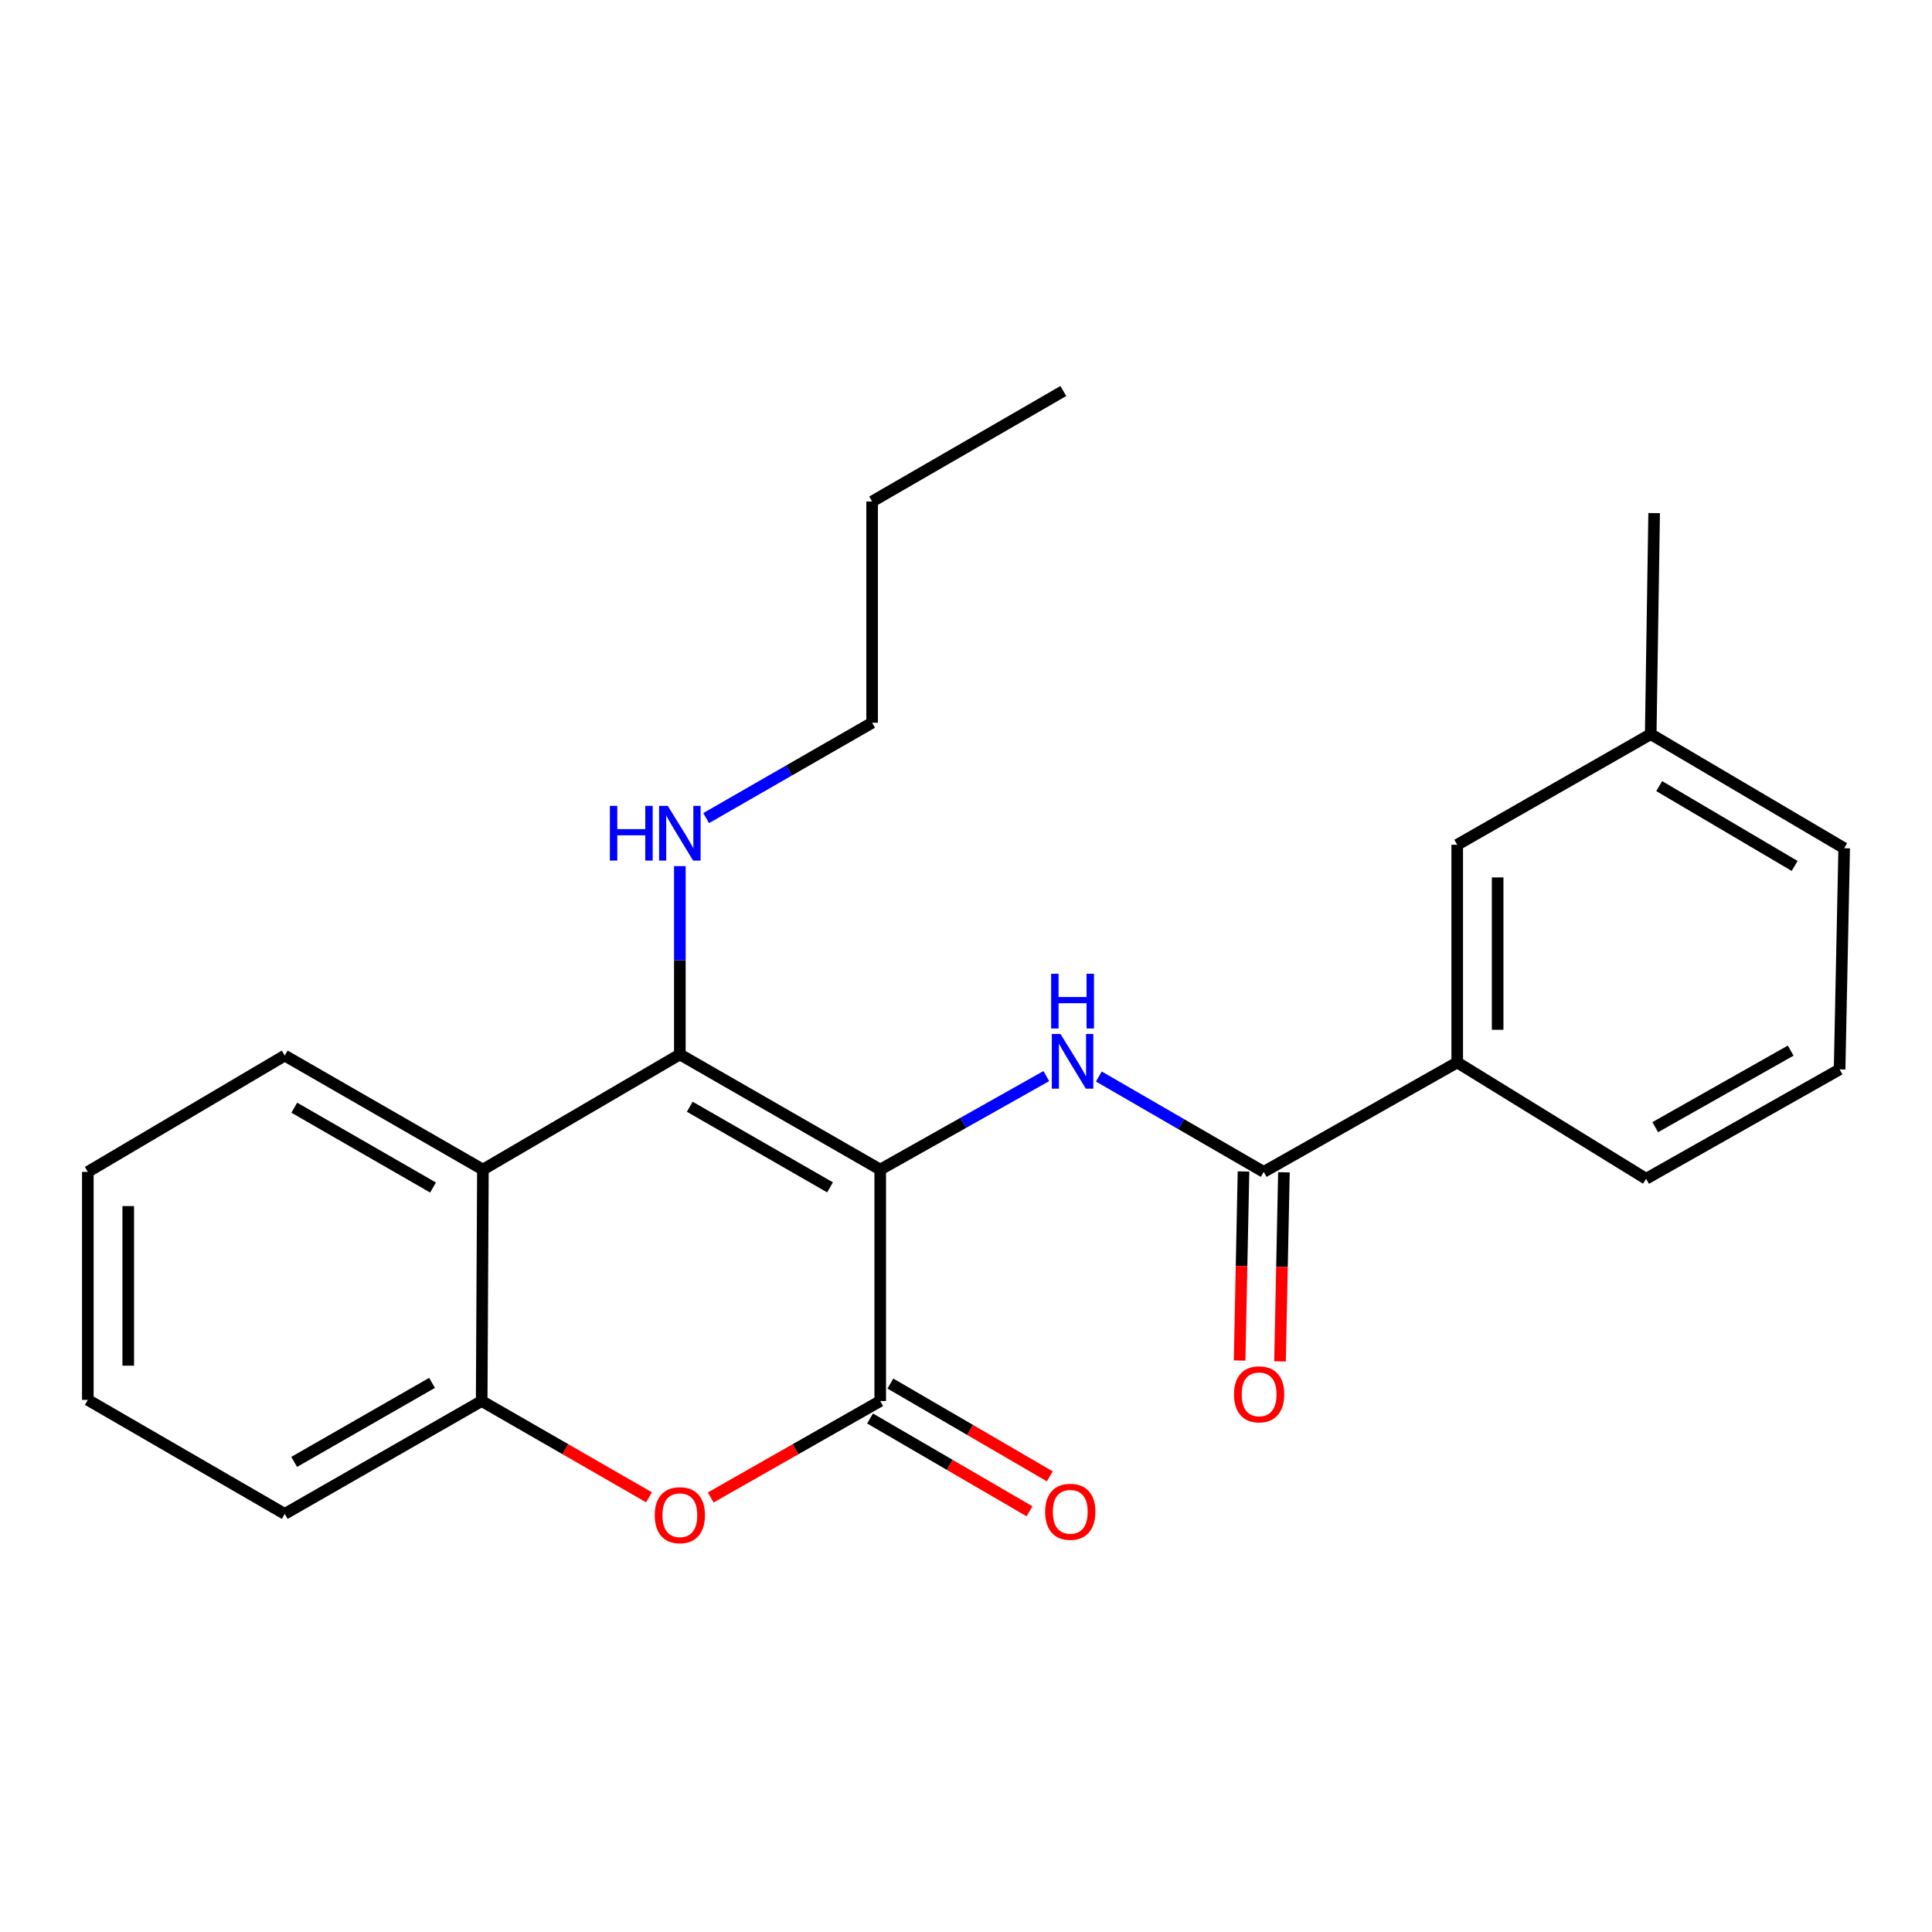 <?xml version='1.0' encoding='iso-8859-1'?>
<svg version='1.1' baseProfile='full'
              xmlns='http://www.w3.org/2000/svg'
                      xmlns:rdkit='http://www.rdkit.org/xml'
                      xmlns:xlink='http://www.w3.org/1999/xlink'
                  xml:space='preserve'
width='1000px' height='1000px' viewBox='0 0 1000 1000'>
<!-- END OF HEADER -->
<rect style='opacity:1.0;fill:#FFFFFF;stroke:none' width='1000' height='1000' x='0' y='0'> </rect>
<path class='bond-0' d='M 455.606,605.375 L 351.891,545.764' style='fill:none;fill-rule:evenodd;stroke:#000000;stroke-width:6px;stroke-linecap:butt;stroke-linejoin:miter;stroke-opacity:1' />
<path class='bond-0' d='M 429.622,614.575 L 357.021,572.847' style='fill:none;fill-rule:evenodd;stroke:#000000;stroke-width:6px;stroke-linecap:butt;stroke-linejoin:miter;stroke-opacity:1' />
<path class='bond-1' d='M 455.606,605.375 L 455.606,725.167' style='fill:none;fill-rule:evenodd;stroke:#000000;stroke-width:6px;stroke-linecap:butt;stroke-linejoin:miter;stroke-opacity:1' />
<path class='bond-2' d='M 455.606,605.375 L 498.584,581.181' style='fill:none;fill-rule:evenodd;stroke:#000000;stroke-width:6px;stroke-linecap:butt;stroke-linejoin:miter;stroke-opacity:1' />
<path class='bond-2' d='M 498.584,581.181 L 541.563,556.987' style='fill:none;fill-rule:evenodd;stroke:#0000FF;stroke-width:6px;stroke-linecap:butt;stroke-linejoin:miter;stroke-opacity:1' />
<path class='bond-4' d='M 351.891,545.764 L 249.955,605.375' style='fill:none;fill-rule:evenodd;stroke:#000000;stroke-width:6px;stroke-linecap:butt;stroke-linejoin:miter;stroke-opacity:1' />
<path class='bond-10' d='M 351.891,545.764 L 351.891,497.03' style='fill:none;fill-rule:evenodd;stroke:#000000;stroke-width:6px;stroke-linecap:butt;stroke-linejoin:miter;stroke-opacity:1' />
<path class='bond-10' d='M 351.891,497.03 L 351.891,448.296' style='fill:none;fill-rule:evenodd;stroke:#0000FF;stroke-width:6px;stroke-linecap:butt;stroke-linejoin:miter;stroke-opacity:1' />
<path class='bond-3' d='M 455.606,725.167 L 411.74,750.128' style='fill:none;fill-rule:evenodd;stroke:#000000;stroke-width:6px;stroke-linecap:butt;stroke-linejoin:miter;stroke-opacity:1' />
<path class='bond-3' d='M 411.74,750.128 L 367.874,775.09' style='fill:none;fill-rule:evenodd;stroke:#FF0000;stroke-width:6px;stroke-linecap:butt;stroke-linejoin:miter;stroke-opacity:1' />
<path class='bond-8' d='M 450.343,734.209 L 491.604,758.224' style='fill:none;fill-rule:evenodd;stroke:#000000;stroke-width:6px;stroke-linecap:butt;stroke-linejoin:miter;stroke-opacity:1' />
<path class='bond-8' d='M 491.604,758.224 L 532.865,782.238' style='fill:none;fill-rule:evenodd;stroke:#FF0000;stroke-width:6px;stroke-linecap:butt;stroke-linejoin:miter;stroke-opacity:1' />
<path class='bond-8' d='M 460.868,716.125 L 502.129,740.139' style='fill:none;fill-rule:evenodd;stroke:#000000;stroke-width:6px;stroke-linecap:butt;stroke-linejoin:miter;stroke-opacity:1' />
<path class='bond-8' d='M 502.129,740.139 L 543.39,764.154' style='fill:none;fill-rule:evenodd;stroke:#FF0000;stroke-width:6px;stroke-linecap:butt;stroke-linejoin:miter;stroke-opacity:1' />
<path class='bond-5' d='M 568.756,557.198 L 611.426,581.88' style='fill:none;fill-rule:evenodd;stroke:#0000FF;stroke-width:6px;stroke-linecap:butt;stroke-linejoin:miter;stroke-opacity:1' />
<path class='bond-5' d='M 611.426,581.88 L 654.096,606.561' style='fill:none;fill-rule:evenodd;stroke:#000000;stroke-width:6px;stroke-linecap:butt;stroke-linejoin:miter;stroke-opacity:1' />
<path class='bond-6' d='M 335.932,775.003 L 292.624,750.085' style='fill:none;fill-rule:evenodd;stroke:#FF0000;stroke-width:6px;stroke-linecap:butt;stroke-linejoin:miter;stroke-opacity:1' />
<path class='bond-6' d='M 292.624,750.085 L 249.315,725.167' style='fill:none;fill-rule:evenodd;stroke:#000000;stroke-width:6px;stroke-linecap:butt;stroke-linejoin:miter;stroke-opacity:1' />
<path class='bond-13' d='M 249.955,605.375 L 147.379,546.357' style='fill:none;fill-rule:evenodd;stroke:#000000;stroke-width:6px;stroke-linecap:butt;stroke-linejoin:miter;stroke-opacity:1' />
<path class='bond-13' d='M 224.133,614.659 L 152.33,573.347' style='fill:none;fill-rule:evenodd;stroke:#000000;stroke-width:6px;stroke-linecap:butt;stroke-linejoin:miter;stroke-opacity:1' />
<path class='bond-24' d='M 249.955,605.375 L 249.315,725.167' style='fill:none;fill-rule:evenodd;stroke:#000000;stroke-width:6px;stroke-linecap:butt;stroke-linejoin:miter;stroke-opacity:1' />
<path class='bond-7' d='M 654.096,606.561 L 754.253,549.914' style='fill:none;fill-rule:evenodd;stroke:#000000;stroke-width:6px;stroke-linecap:butt;stroke-linejoin:miter;stroke-opacity:1' />
<path class='bond-9' d='M 643.636,606.346 L 642.627,655.277' style='fill:none;fill-rule:evenodd;stroke:#000000;stroke-width:6px;stroke-linecap:butt;stroke-linejoin:miter;stroke-opacity:1' />
<path class='bond-9' d='M 642.627,655.277 L 641.619,704.209' style='fill:none;fill-rule:evenodd;stroke:#FF0000;stroke-width:6px;stroke-linecap:butt;stroke-linejoin:miter;stroke-opacity:1' />
<path class='bond-9' d='M 664.556,606.777 L 663.547,655.708' style='fill:none;fill-rule:evenodd;stroke:#000000;stroke-width:6px;stroke-linecap:butt;stroke-linejoin:miter;stroke-opacity:1' />
<path class='bond-9' d='M 663.547,655.708 L 662.539,704.64' style='fill:none;fill-rule:evenodd;stroke:#FF0000;stroke-width:6px;stroke-linecap:butt;stroke-linejoin:miter;stroke-opacity:1' />
<path class='bond-14' d='M 249.315,725.167 L 147.379,783.592' style='fill:none;fill-rule:evenodd;stroke:#000000;stroke-width:6px;stroke-linecap:butt;stroke-linejoin:miter;stroke-opacity:1' />
<path class='bond-14' d='M 223.62,715.777 L 152.265,756.675' style='fill:none;fill-rule:evenodd;stroke:#000000;stroke-width:6px;stroke-linecap:butt;stroke-linejoin:miter;stroke-opacity:1' />
<path class='bond-11' d='M 754.253,549.914 L 754.253,437.249' style='fill:none;fill-rule:evenodd;stroke:#000000;stroke-width:6px;stroke-linecap:butt;stroke-linejoin:miter;stroke-opacity:1' />
<path class='bond-11' d='M 775.178,533.015 L 775.178,454.149' style='fill:none;fill-rule:evenodd;stroke:#000000;stroke-width:6px;stroke-linecap:butt;stroke-linejoin:miter;stroke-opacity:1' />
<path class='bond-15' d='M 754.253,549.914 L 852.016,610.13' style='fill:none;fill-rule:evenodd;stroke:#000000;stroke-width:6px;stroke-linecap:butt;stroke-linejoin:miter;stroke-opacity:1' />
<path class='bond-17' d='M 365.5,423.452 L 408.455,398.766' style='fill:none;fill-rule:evenodd;stroke:#0000FF;stroke-width:6px;stroke-linecap:butt;stroke-linejoin:miter;stroke-opacity:1' />
<path class='bond-17' d='M 408.455,398.766 L 451.409,374.081' style='fill:none;fill-rule:evenodd;stroke:#000000;stroke-width:6px;stroke-linecap:butt;stroke-linejoin:miter;stroke-opacity:1' />
<path class='bond-12' d='M 754.253,437.249 L 854.411,380.009' style='fill:none;fill-rule:evenodd;stroke:#000000;stroke-width:6px;stroke-linecap:butt;stroke-linejoin:miter;stroke-opacity:1' />
<path class='bond-19' d='M 854.411,380.009 L 856.178,265.576' style='fill:none;fill-rule:evenodd;stroke:#000000;stroke-width:6px;stroke-linecap:butt;stroke-linejoin:miter;stroke-opacity:1' />
<path class='bond-26' d='M 854.411,380.009 L 954.545,439.039' style='fill:none;fill-rule:evenodd;stroke:#000000;stroke-width:6px;stroke-linecap:butt;stroke-linejoin:miter;stroke-opacity:1' />
<path class='bond-26' d='M 858.805,406.889 L 928.899,448.21' style='fill:none;fill-rule:evenodd;stroke:#000000;stroke-width:6px;stroke-linecap:butt;stroke-linejoin:miter;stroke-opacity:1' />
<path class='bond-21' d='M 147.379,546.357 L 45.455,606.561' style='fill:none;fill-rule:evenodd;stroke:#000000;stroke-width:6px;stroke-linecap:butt;stroke-linejoin:miter;stroke-opacity:1' />
<path class='bond-22' d='M 147.379,783.592 L 45.455,724.574' style='fill:none;fill-rule:evenodd;stroke:#000000;stroke-width:6px;stroke-linecap:butt;stroke-linejoin:miter;stroke-opacity:1' />
<path class='bond-16' d='M 852.016,610.13 L 952.174,553.518' style='fill:none;fill-rule:evenodd;stroke:#000000;stroke-width:6px;stroke-linecap:butt;stroke-linejoin:miter;stroke-opacity:1' />
<path class='bond-16' d='M 856.744,583.422 L 926.854,543.794' style='fill:none;fill-rule:evenodd;stroke:#000000;stroke-width:6px;stroke-linecap:butt;stroke-linejoin:miter;stroke-opacity:1' />
<path class='bond-18' d='M 952.174,553.518 L 954.545,439.039' style='fill:none;fill-rule:evenodd;stroke:#000000;stroke-width:6px;stroke-linecap:butt;stroke-linejoin:miter;stroke-opacity:1' />
<path class='bond-20' d='M 451.409,374.081 L 451.409,259.578' style='fill:none;fill-rule:evenodd;stroke:#000000;stroke-width:6px;stroke-linecap:butt;stroke-linejoin:miter;stroke-opacity:1' />
<path class='bond-23' d='M 451.409,259.578 L 550.369,202.397' style='fill:none;fill-rule:evenodd;stroke:#000000;stroke-width:6px;stroke-linecap:butt;stroke-linejoin:miter;stroke-opacity:1' />
<path class='bond-25' d='M 45.455,606.561 L 45.455,724.574' style='fill:none;fill-rule:evenodd;stroke:#000000;stroke-width:6px;stroke-linecap:butt;stroke-linejoin:miter;stroke-opacity:1' />
<path class='bond-25' d='M 66.379,624.263 L 66.379,706.872' style='fill:none;fill-rule:evenodd;stroke:#000000;stroke-width:6px;stroke-linecap:butt;stroke-linejoin:miter;stroke-opacity:1' />
<path  class='atom-3' d='M 548.899 535.173
L 558.179 550.173
Q 559.099 551.653, 560.579 554.333
Q 562.059 557.013, 562.139 557.173
L 562.139 535.173
L 565.899 535.173
L 565.899 563.493
L 562.019 563.493
L 552.059 547.093
Q 550.899 545.173, 549.659 542.973
Q 548.459 540.773, 548.099 540.093
L 548.099 563.493
L 544.419 563.493
L 544.419 535.173
L 548.899 535.173
' fill='#0000FF'/>
<path  class='atom-3' d='M 544.079 504.021
L 547.919 504.021
L 547.919 516.061
L 562.399 516.061
L 562.399 504.021
L 566.239 504.021
L 566.239 532.341
L 562.399 532.341
L 562.399 519.261
L 547.919 519.261
L 547.919 532.341
L 544.079 532.341
L 544.079 504.021
' fill='#0000FF'/>
<path  class='atom-4' d='M 338.891 784.265
Q 338.891 777.465, 342.251 773.665
Q 345.611 769.865, 351.891 769.865
Q 358.171 769.865, 361.531 773.665
Q 364.891 777.465, 364.891 784.265
Q 364.891 791.145, 361.491 795.065
Q 358.091 798.945, 351.891 798.945
Q 345.651 798.945, 342.251 795.065
Q 338.891 791.185, 338.891 784.265
M 351.891 795.745
Q 356.211 795.745, 358.531 792.865
Q 360.891 789.945, 360.891 784.265
Q 360.891 778.705, 358.531 775.905
Q 356.211 773.065, 351.891 773.065
Q 347.571 773.065, 345.211 775.865
Q 342.891 778.665, 342.891 784.265
Q 342.891 789.985, 345.211 792.865
Q 347.571 795.745, 351.891 795.745
' fill='#FF0000'/>
<path  class='atom-9' d='M 540.973 782.498
Q 540.973 775.698, 544.333 771.898
Q 547.693 768.098, 553.973 768.098
Q 560.253 768.098, 563.613 771.898
Q 566.973 775.698, 566.973 782.498
Q 566.973 789.378, 563.573 793.298
Q 560.173 797.178, 553.973 797.178
Q 547.733 797.178, 544.333 793.298
Q 540.973 789.418, 540.973 782.498
M 553.973 793.978
Q 558.293 793.978, 560.613 791.098
Q 562.973 788.178, 562.973 782.498
Q 562.973 776.938, 560.613 774.138
Q 558.293 771.298, 553.973 771.298
Q 549.653 771.298, 547.293 774.098
Q 544.973 776.898, 544.973 782.498
Q 544.973 788.218, 547.293 791.098
Q 549.653 793.978, 553.973 793.978
' fill='#FF0000'/>
<path  class='atom-10' d='M 638.724 721.701
Q 638.724 714.901, 642.084 711.101
Q 645.444 707.301, 651.724 707.301
Q 658.004 707.301, 661.364 711.101
Q 664.724 714.901, 664.724 721.701
Q 664.724 728.581, 661.324 732.501
Q 657.924 736.381, 651.724 736.381
Q 645.484 736.381, 642.084 732.501
Q 638.724 728.621, 638.724 721.701
M 651.724 733.181
Q 656.044 733.181, 658.364 730.301
Q 660.724 727.381, 660.724 721.701
Q 660.724 716.141, 658.364 713.341
Q 656.044 710.501, 651.724 710.501
Q 647.404 710.501, 645.044 713.301
Q 642.724 716.101, 642.724 721.701
Q 642.724 727.421, 645.044 730.301
Q 647.404 733.181, 651.724 733.181
' fill='#FF0000'/>
<path  class='atom-11' d='M 315.671 417.114
L 319.511 417.114
L 319.511 429.154
L 333.991 429.154
L 333.991 417.114
L 337.831 417.114
L 337.831 445.434
L 333.991 445.434
L 333.991 432.354
L 319.511 432.354
L 319.511 445.434
L 315.671 445.434
L 315.671 417.114
' fill='#0000FF'/>
<path  class='atom-11' d='M 345.631 417.114
L 354.911 432.114
Q 355.831 433.594, 357.311 436.274
Q 358.791 438.954, 358.871 439.114
L 358.871 417.114
L 362.631 417.114
L 362.631 445.434
L 358.751 445.434
L 348.791 429.034
Q 347.631 427.114, 346.391 424.914
Q 345.191 422.714, 344.831 422.034
L 344.831 445.434
L 341.151 445.434
L 341.151 417.114
L 345.631 417.114
' fill='#0000FF'/>
</svg>
